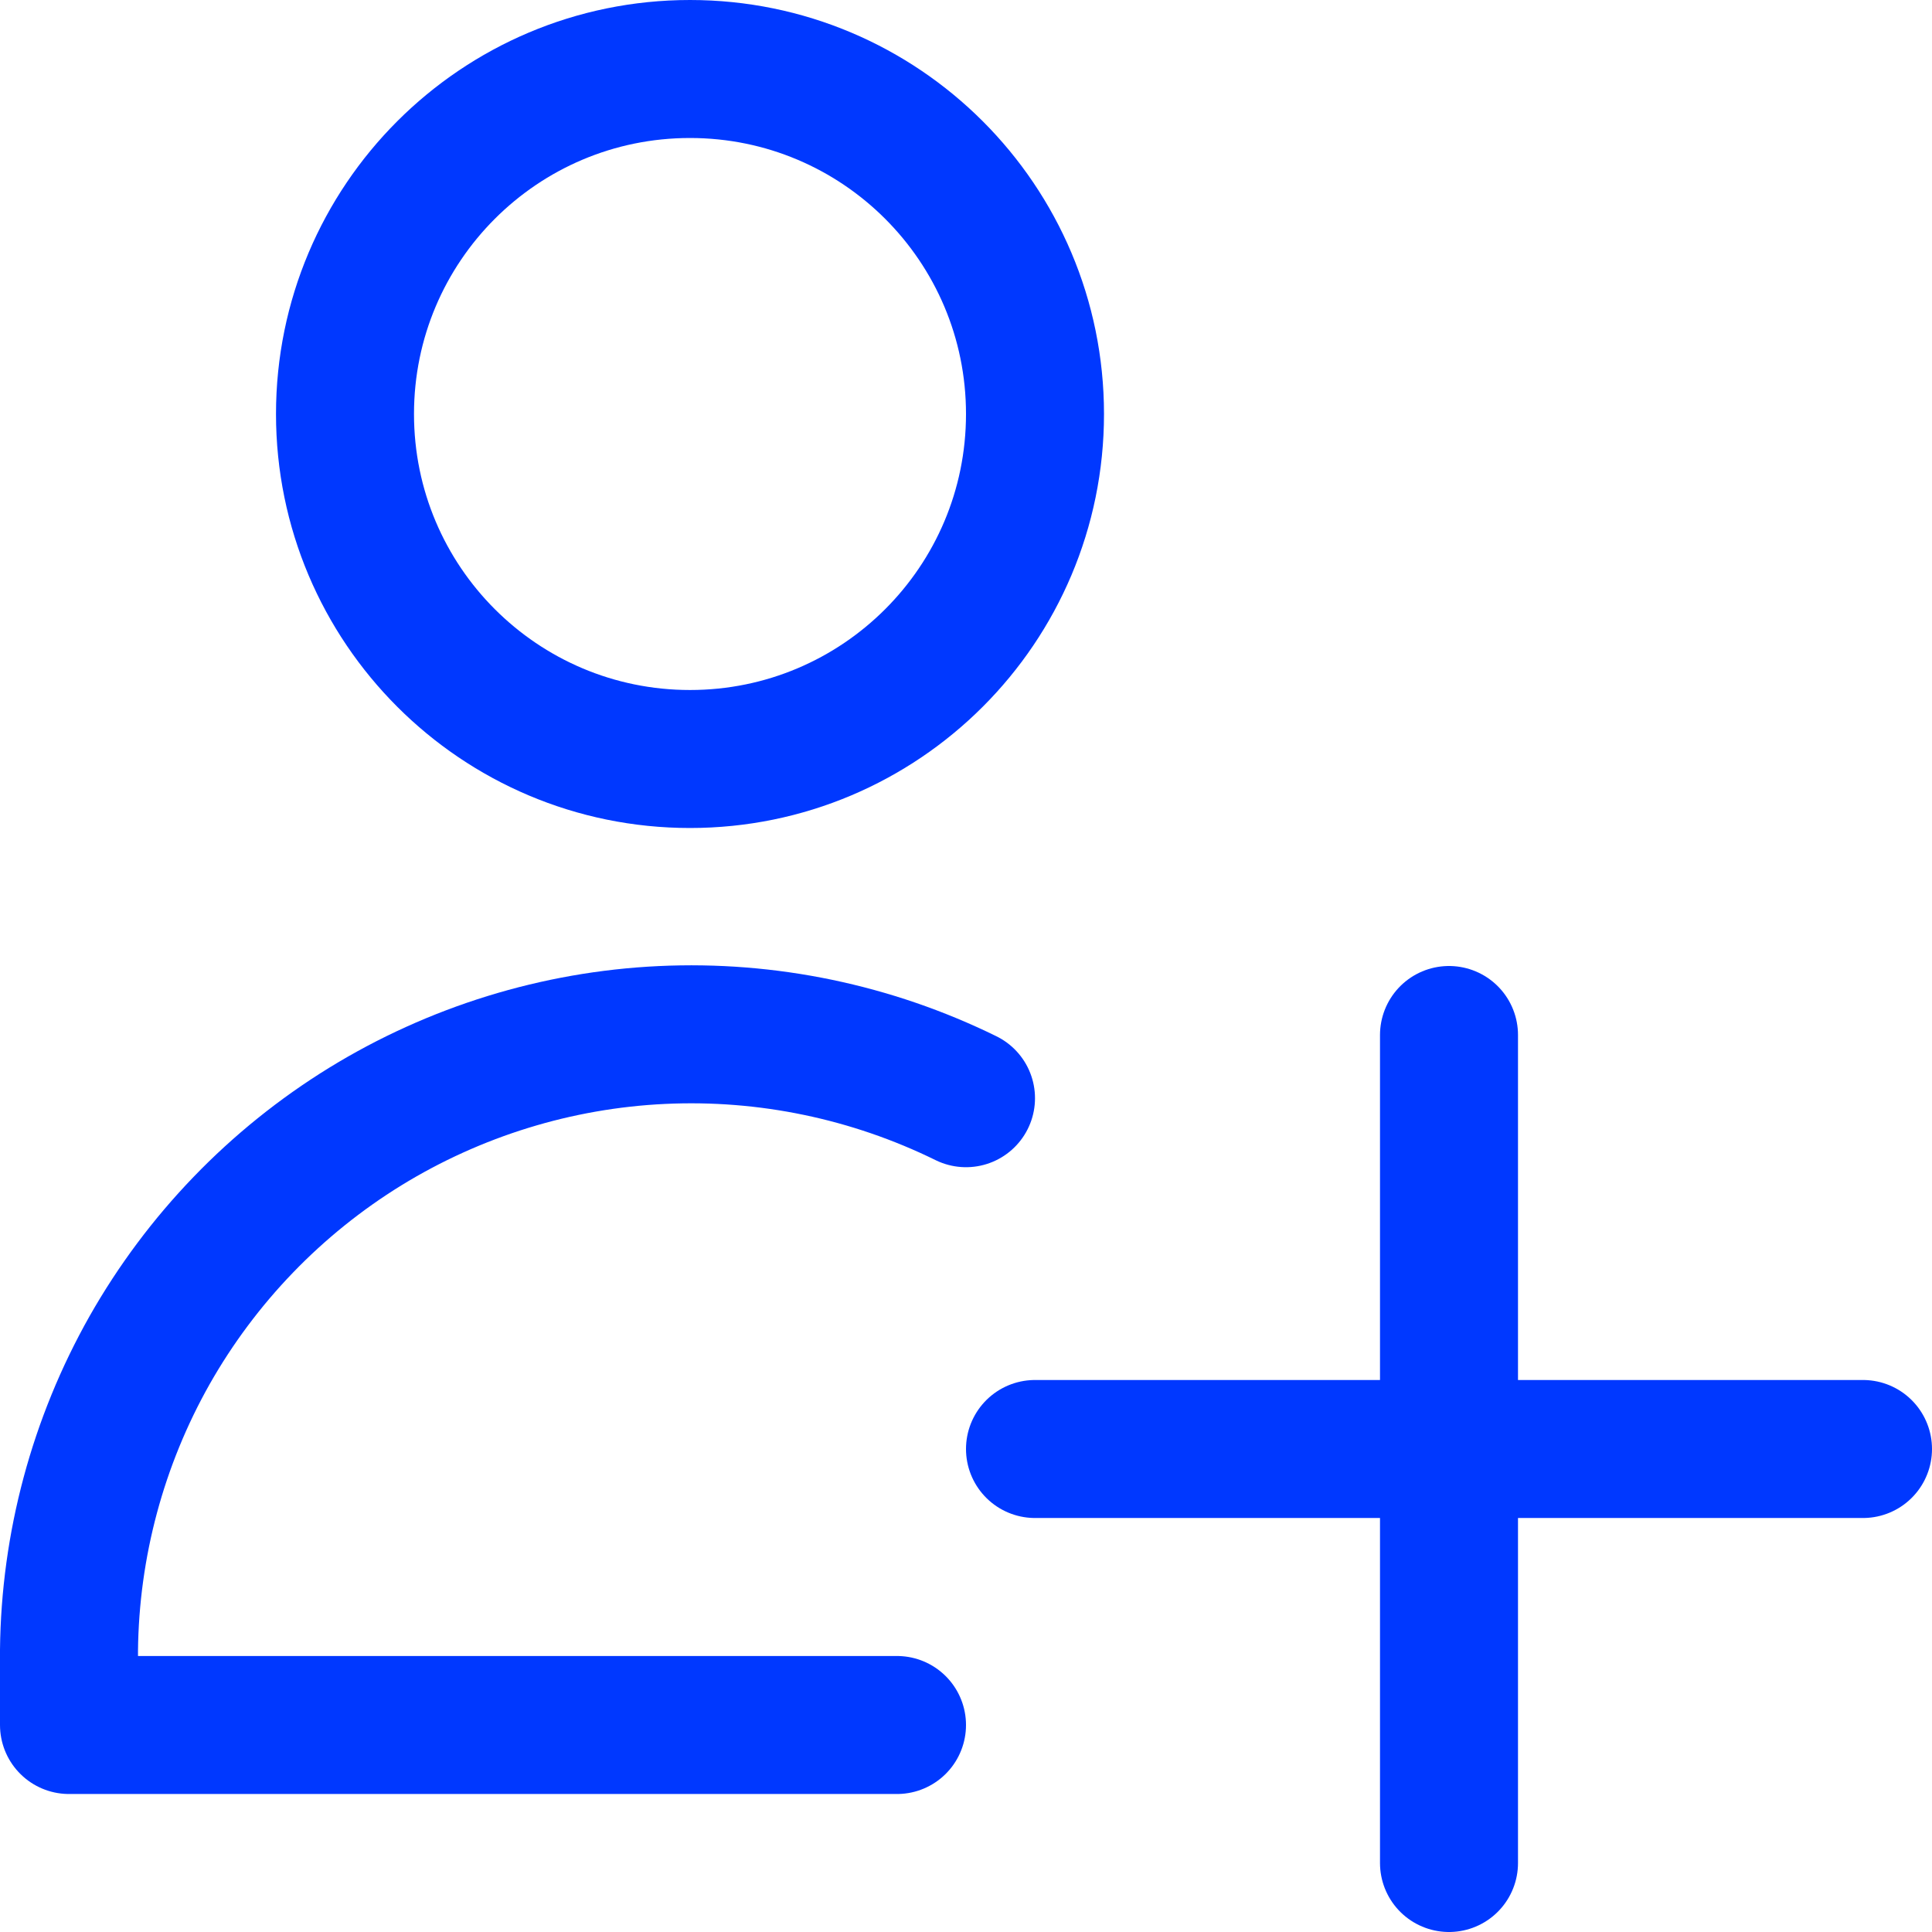 <?xml version="1.0" encoding="UTF-8"?> <svg xmlns="http://www.w3.org/2000/svg" width="14" height="14" viewBox="0 0 14 14" fill="none"><g clip-path="url(#clip0_468_16256)"><path d="M5 5.5C6.381 5.5 7.5 4.381 7.5 3C7.5 1.619 6.381 0.5 5 0.5C3.619 0.5 2.5 1.619 2.5 3C2.5 4.381 3.619 5.5 5 5.5Z" stroke="#0038FF" stroke-linecap="round" stroke-linejoin="round"></path><path d="M6.5 12.5H0.5V11.958C0.508 11.196 0.709 10.448 1.084 9.784C1.46 9.121 1.997 8.564 2.646 8.164C3.295 7.765 4.035 7.536 4.796 7.5C5.558 7.464 6.316 7.622 7 7.958" stroke="#0038FF" stroke-linecap="round" stroke-linejoin="round"></path><path d="M10.5 7.5V13.5" stroke="#0038FF" stroke-linecap="round" stroke-linejoin="round"></path><path d="M7.5 10.5H13.5" stroke="#0038FF" stroke-linecap="round" stroke-linejoin="round"></path></g><defs><clipPath id="clip0_468_16256"><rect width="14" height="14" fill="white"></rect></clipPath></defs></svg> 